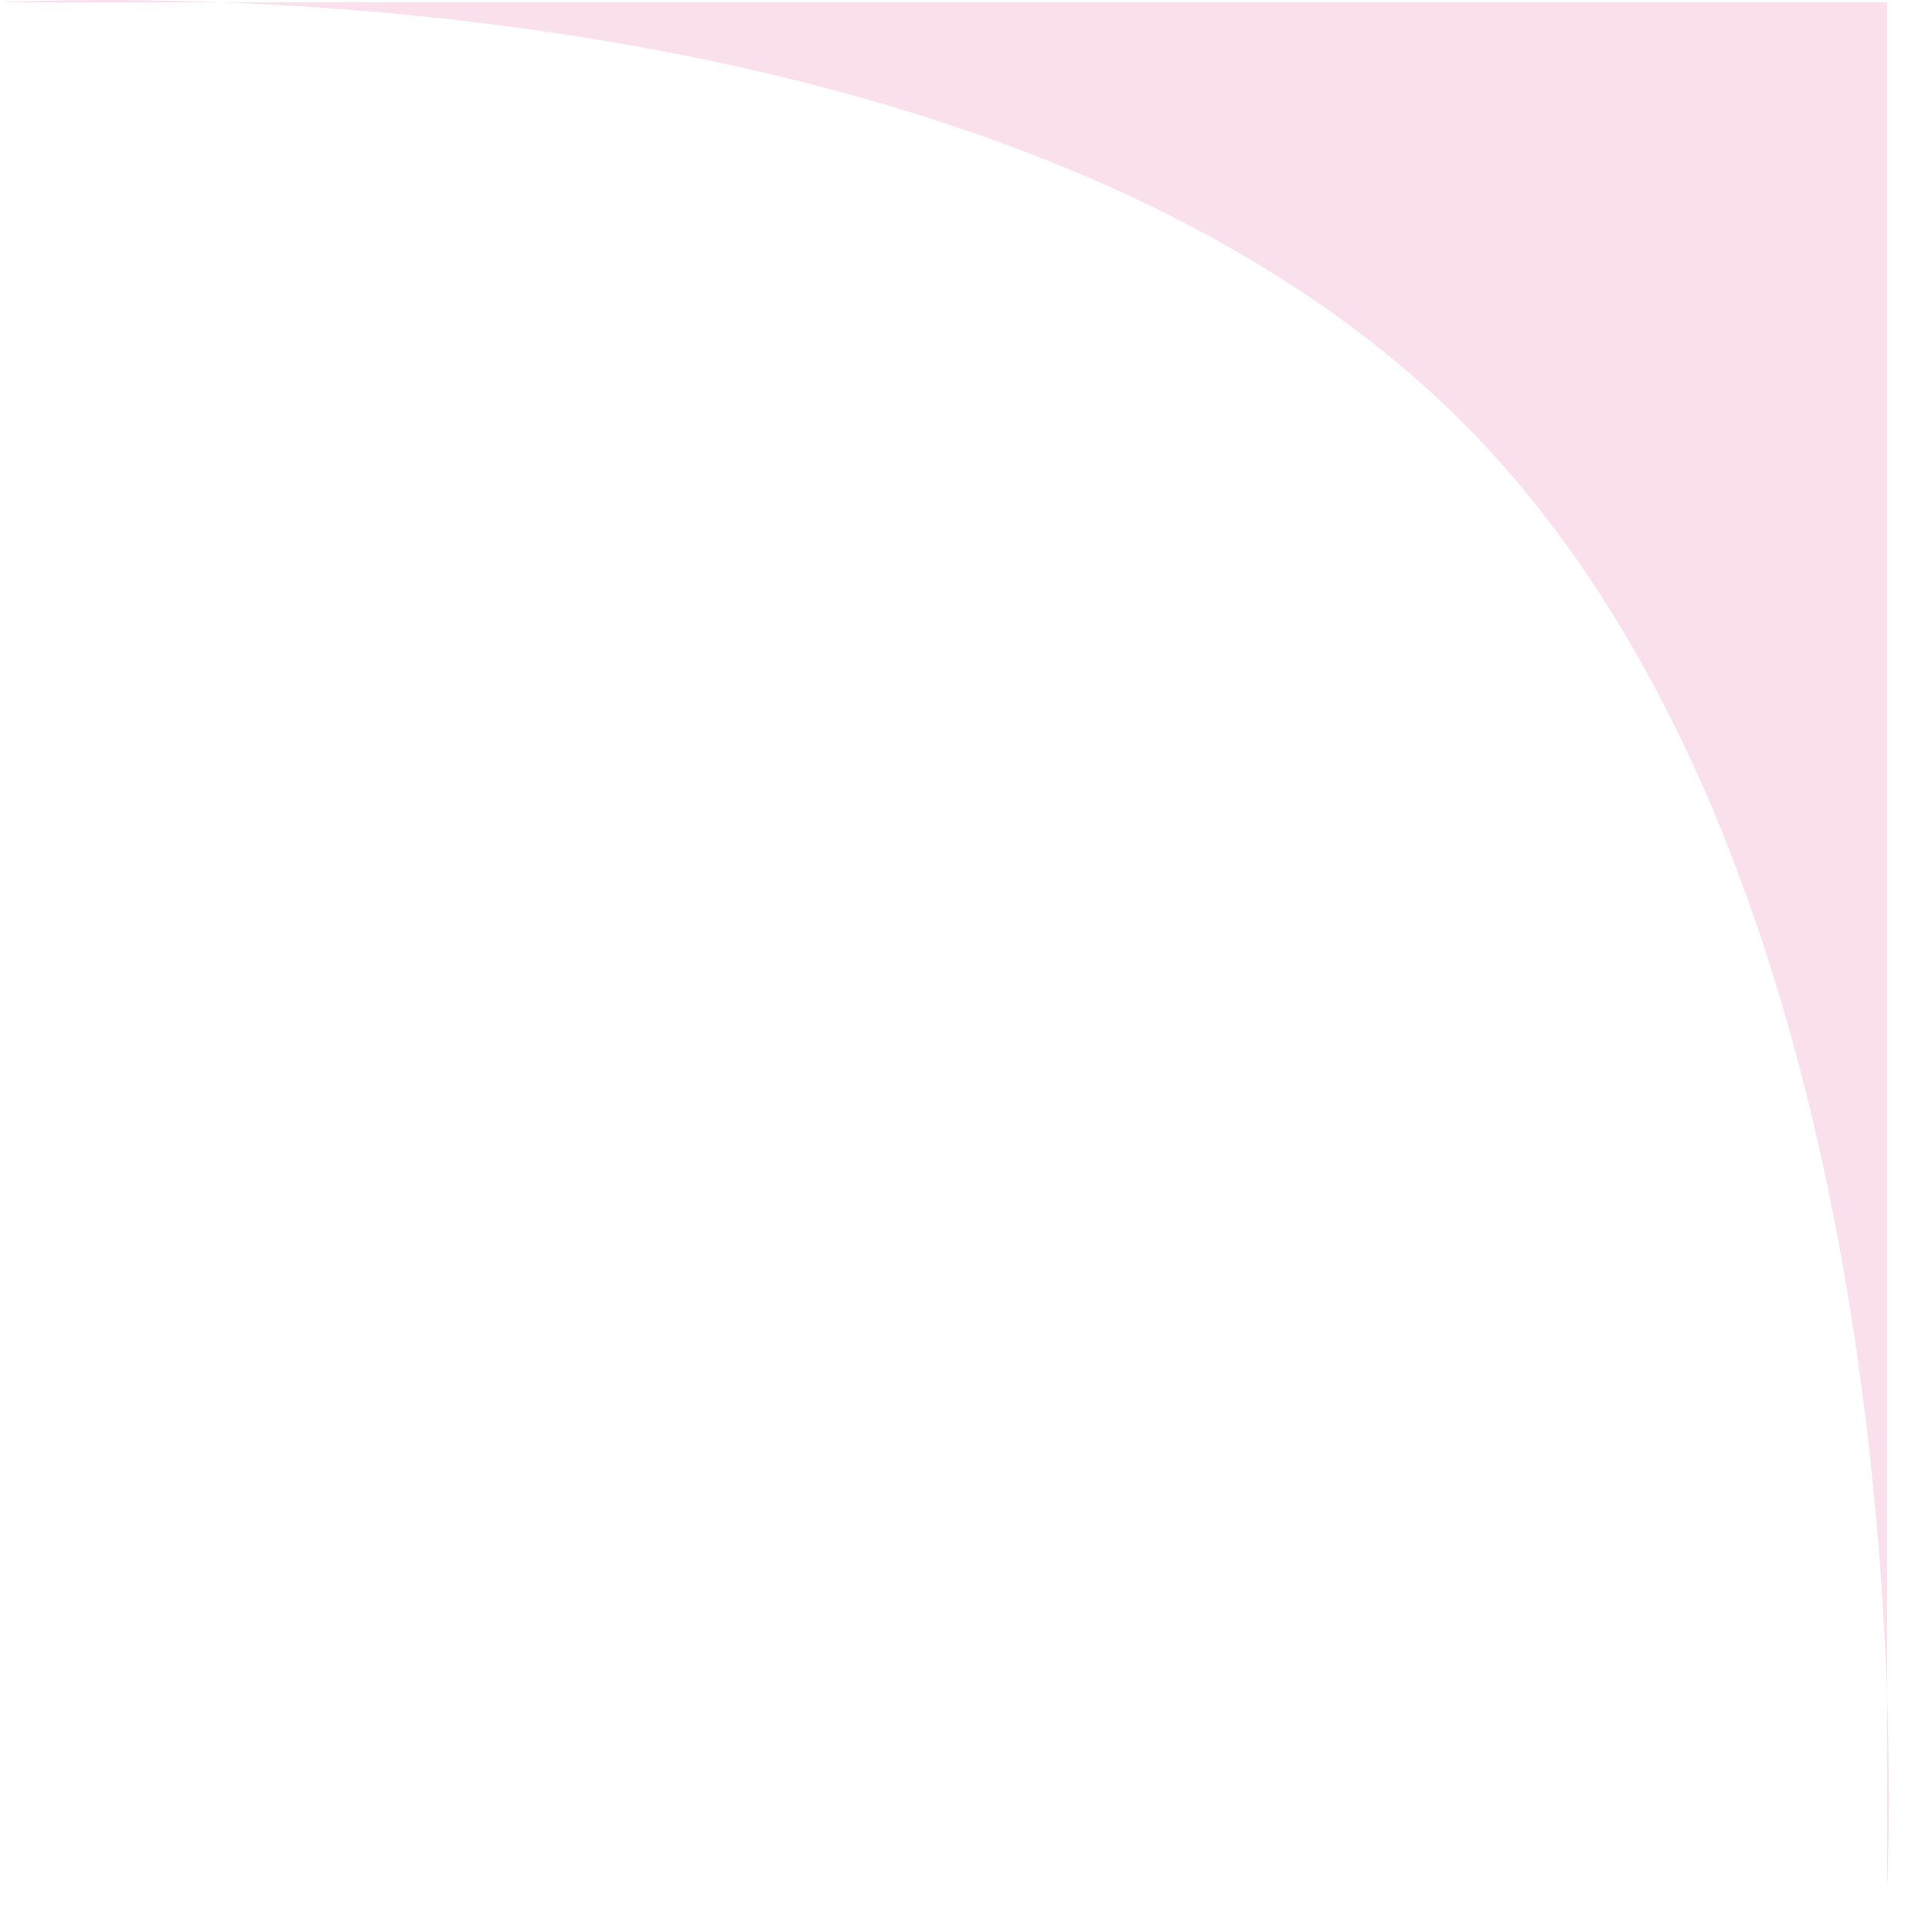 <svg width="43" height="43" viewBox="0 0 43 43" fill="none" xmlns="http://www.w3.org/2000/svg">
<path d="M42 0.053L42 42.053C42 42.053 43.206 20.053 32.538 9.388C21.869 -1.276 7.24769e-05 0.053 7.24769e-05 0.053L42 0.053Z" fill="#F9E0EC"/>
</svg>
